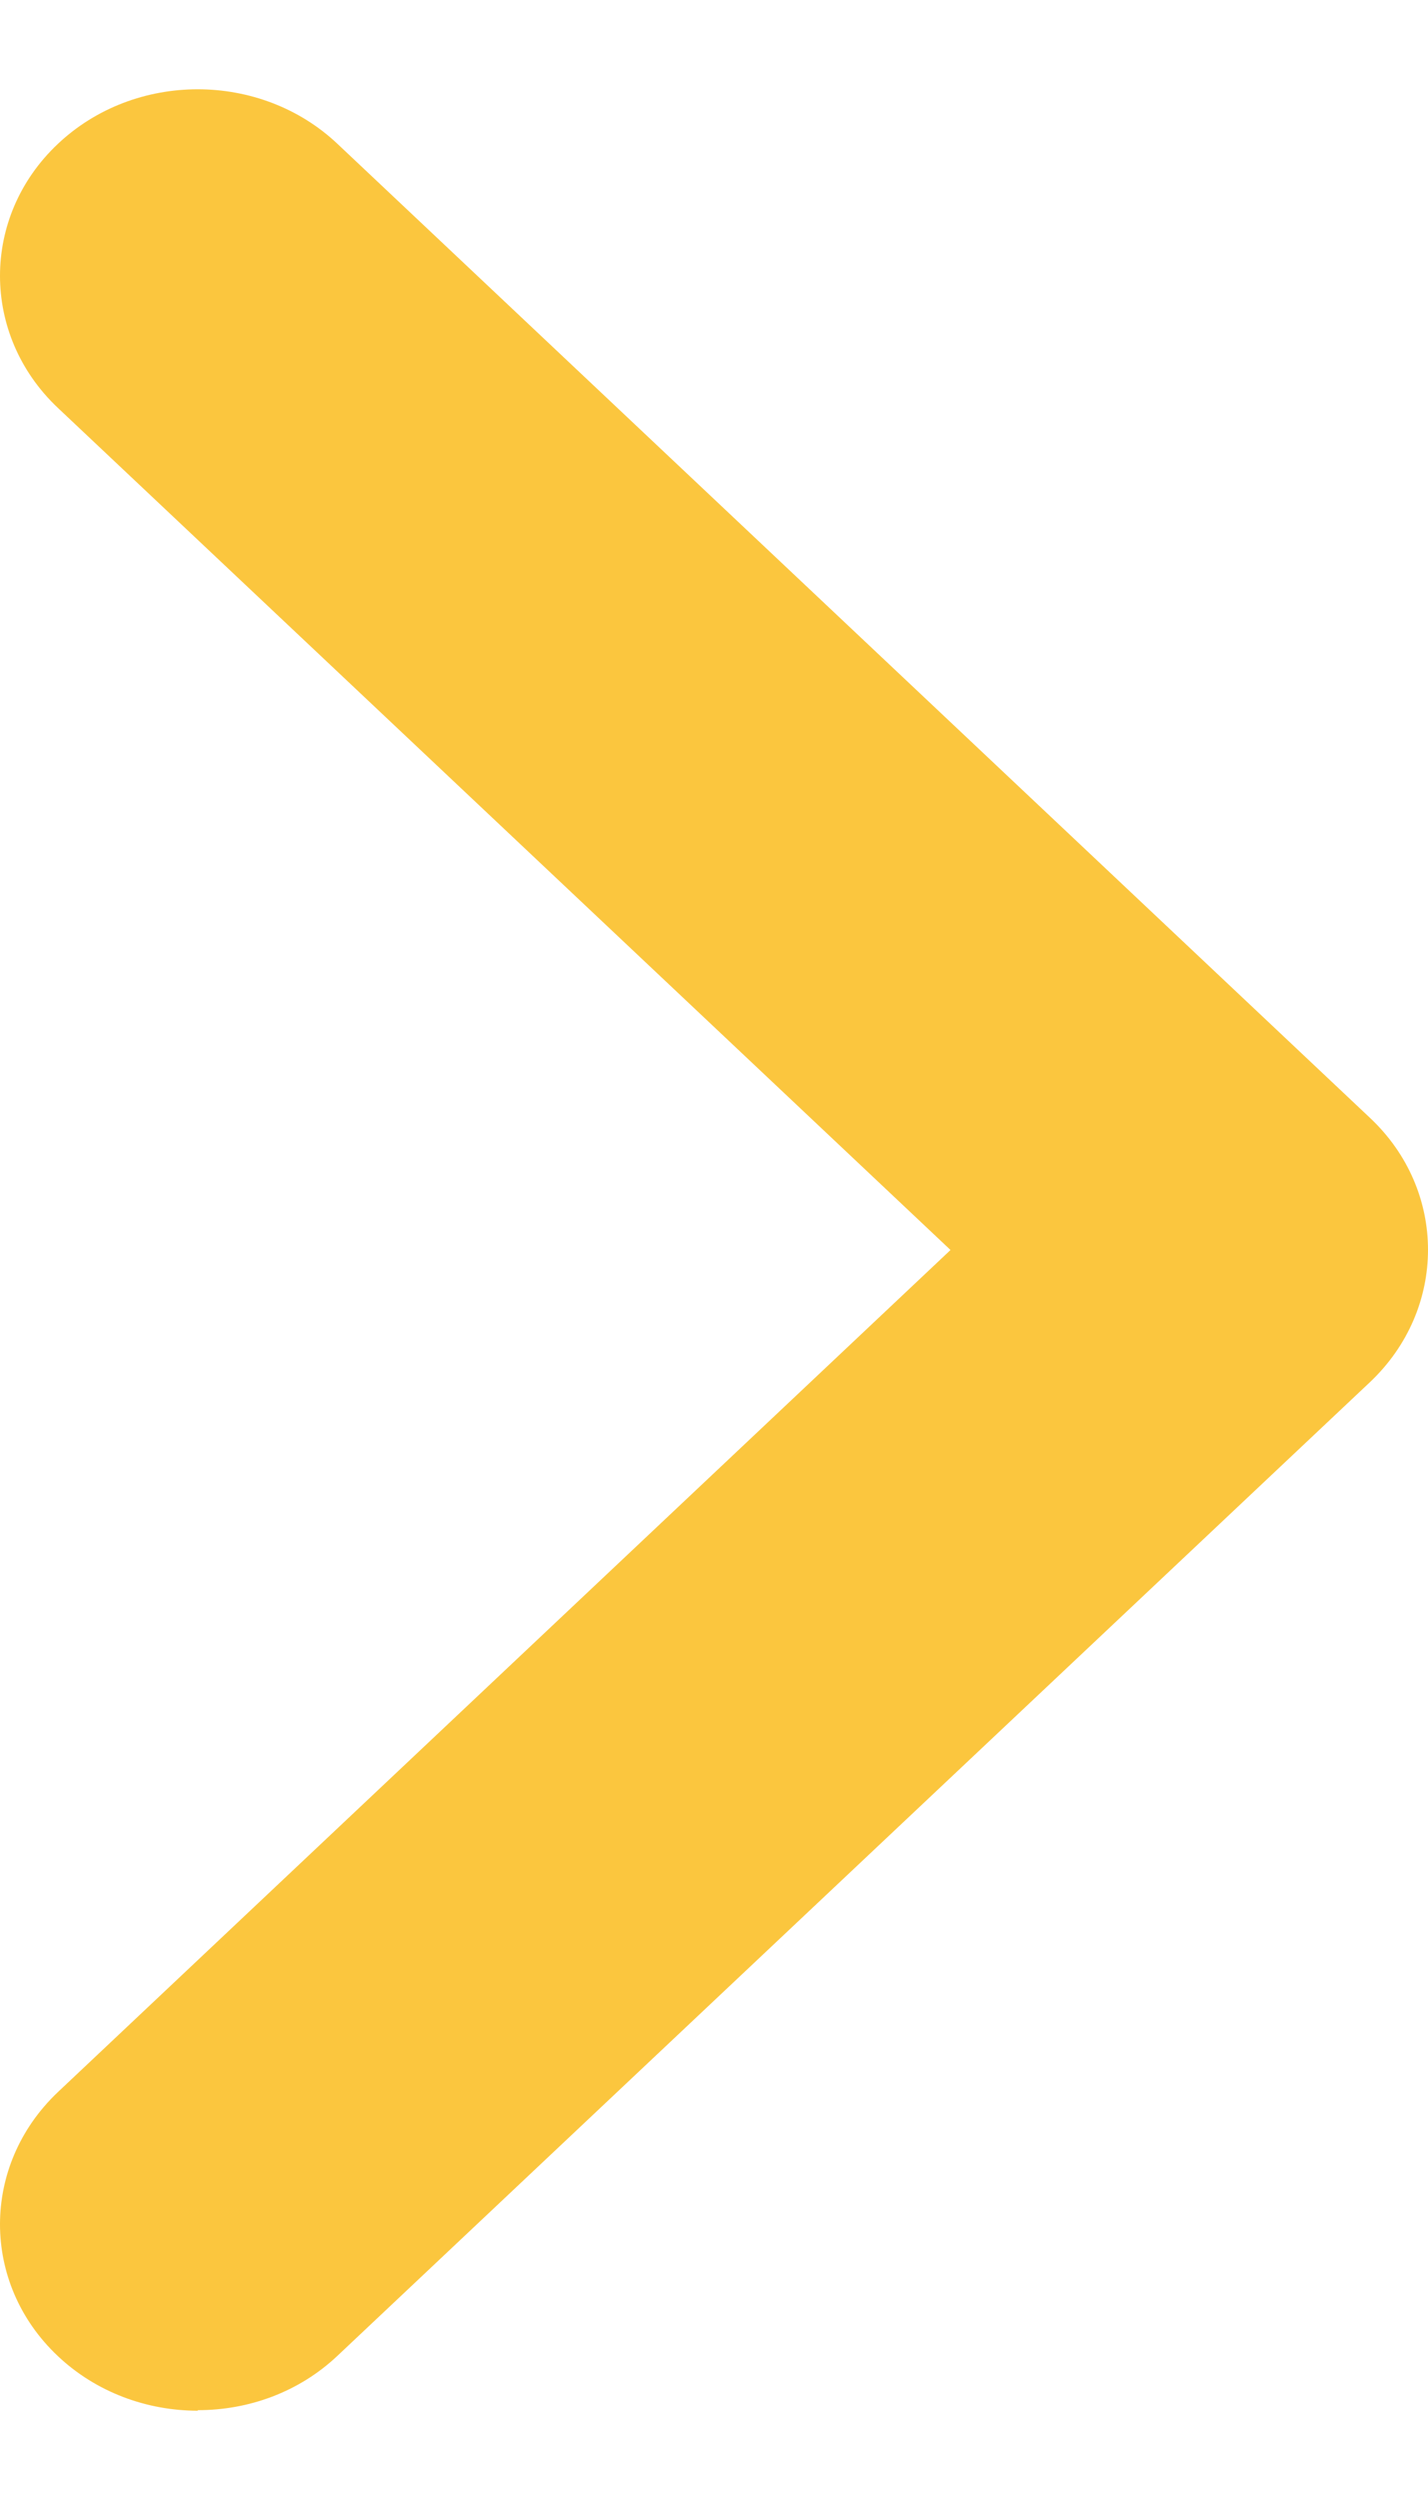 <svg width="8" height="14" viewBox="0 0 8 14" fill="none" xmlns="http://www.w3.org/2000/svg">
<path d="M1.108 13.5C0.825 13.5 0.54 13.398 0.324 13.194C-0.108 12.787 -0.108 12.126 0.324 11.716L5.325 7L0.324 2.284C-0.108 1.876 -0.108 1.213 0.324 0.806C0.756 0.398 1.459 0.398 1.891 0.806L7.676 6.261C8.108 6.668 8.108 7.329 7.676 7.739L1.891 13.192C1.675 13.396 1.393 13.497 1.108 13.497V13.5Z" fill="#FBC63E"/>
</svg>
